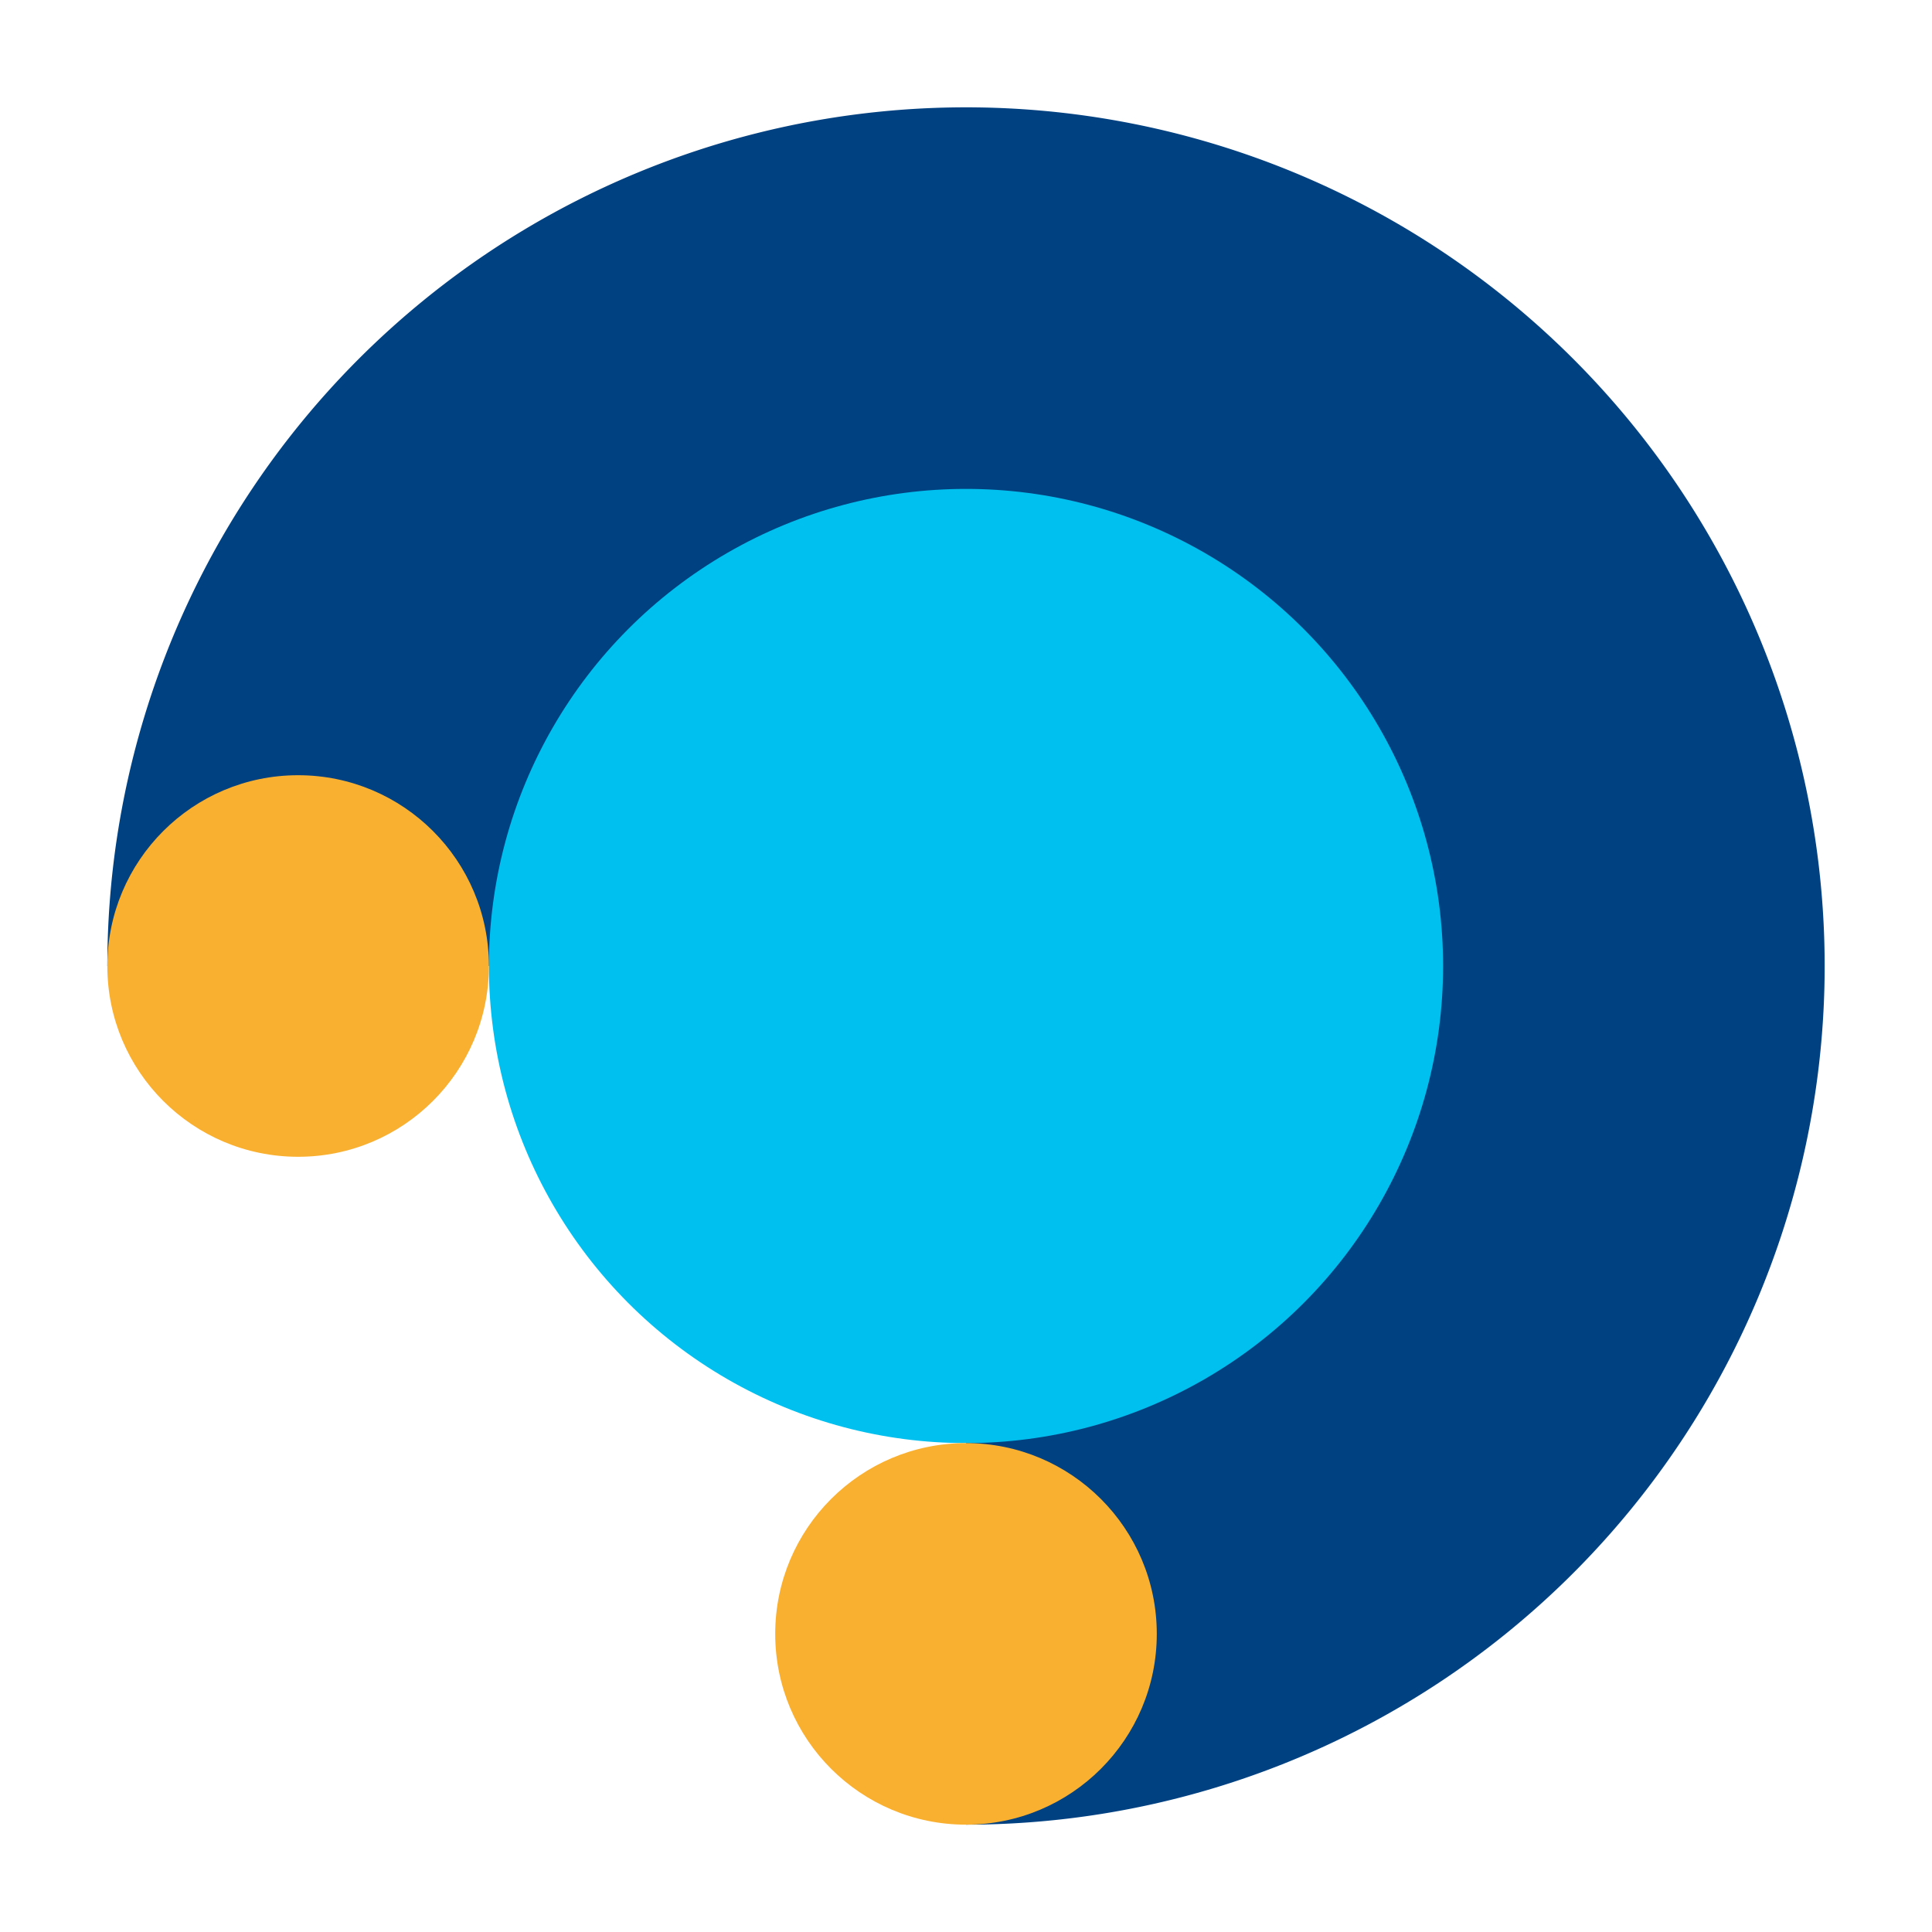 <svg xmlns="http://www.w3.org/2000/svg" viewBox="0 0 144 144"><defs><style>.cls-1{fill:#004182;}.cls-2{fill:#00c0f0;}.cls-3{fill:#f9b031;}.cls-4{fill:none;}</style></defs><g id="Livello_2" data-name="Livello 2"><g id="Livello_1-2" data-name="Livello 1"><path class="cls-1" d="M72,72H8a64,64,0,1,1,64,64Z"/><circle class="cls-2" cx="72" cy="72" r="35.56"/><circle class="cls-3" cx="72" cy="121.78" r="14.22"/><circle class="cls-3" cx="22.22" cy="72" r="14.22"/><rect class="cls-4" width="144" height="144"/></g></g></svg>